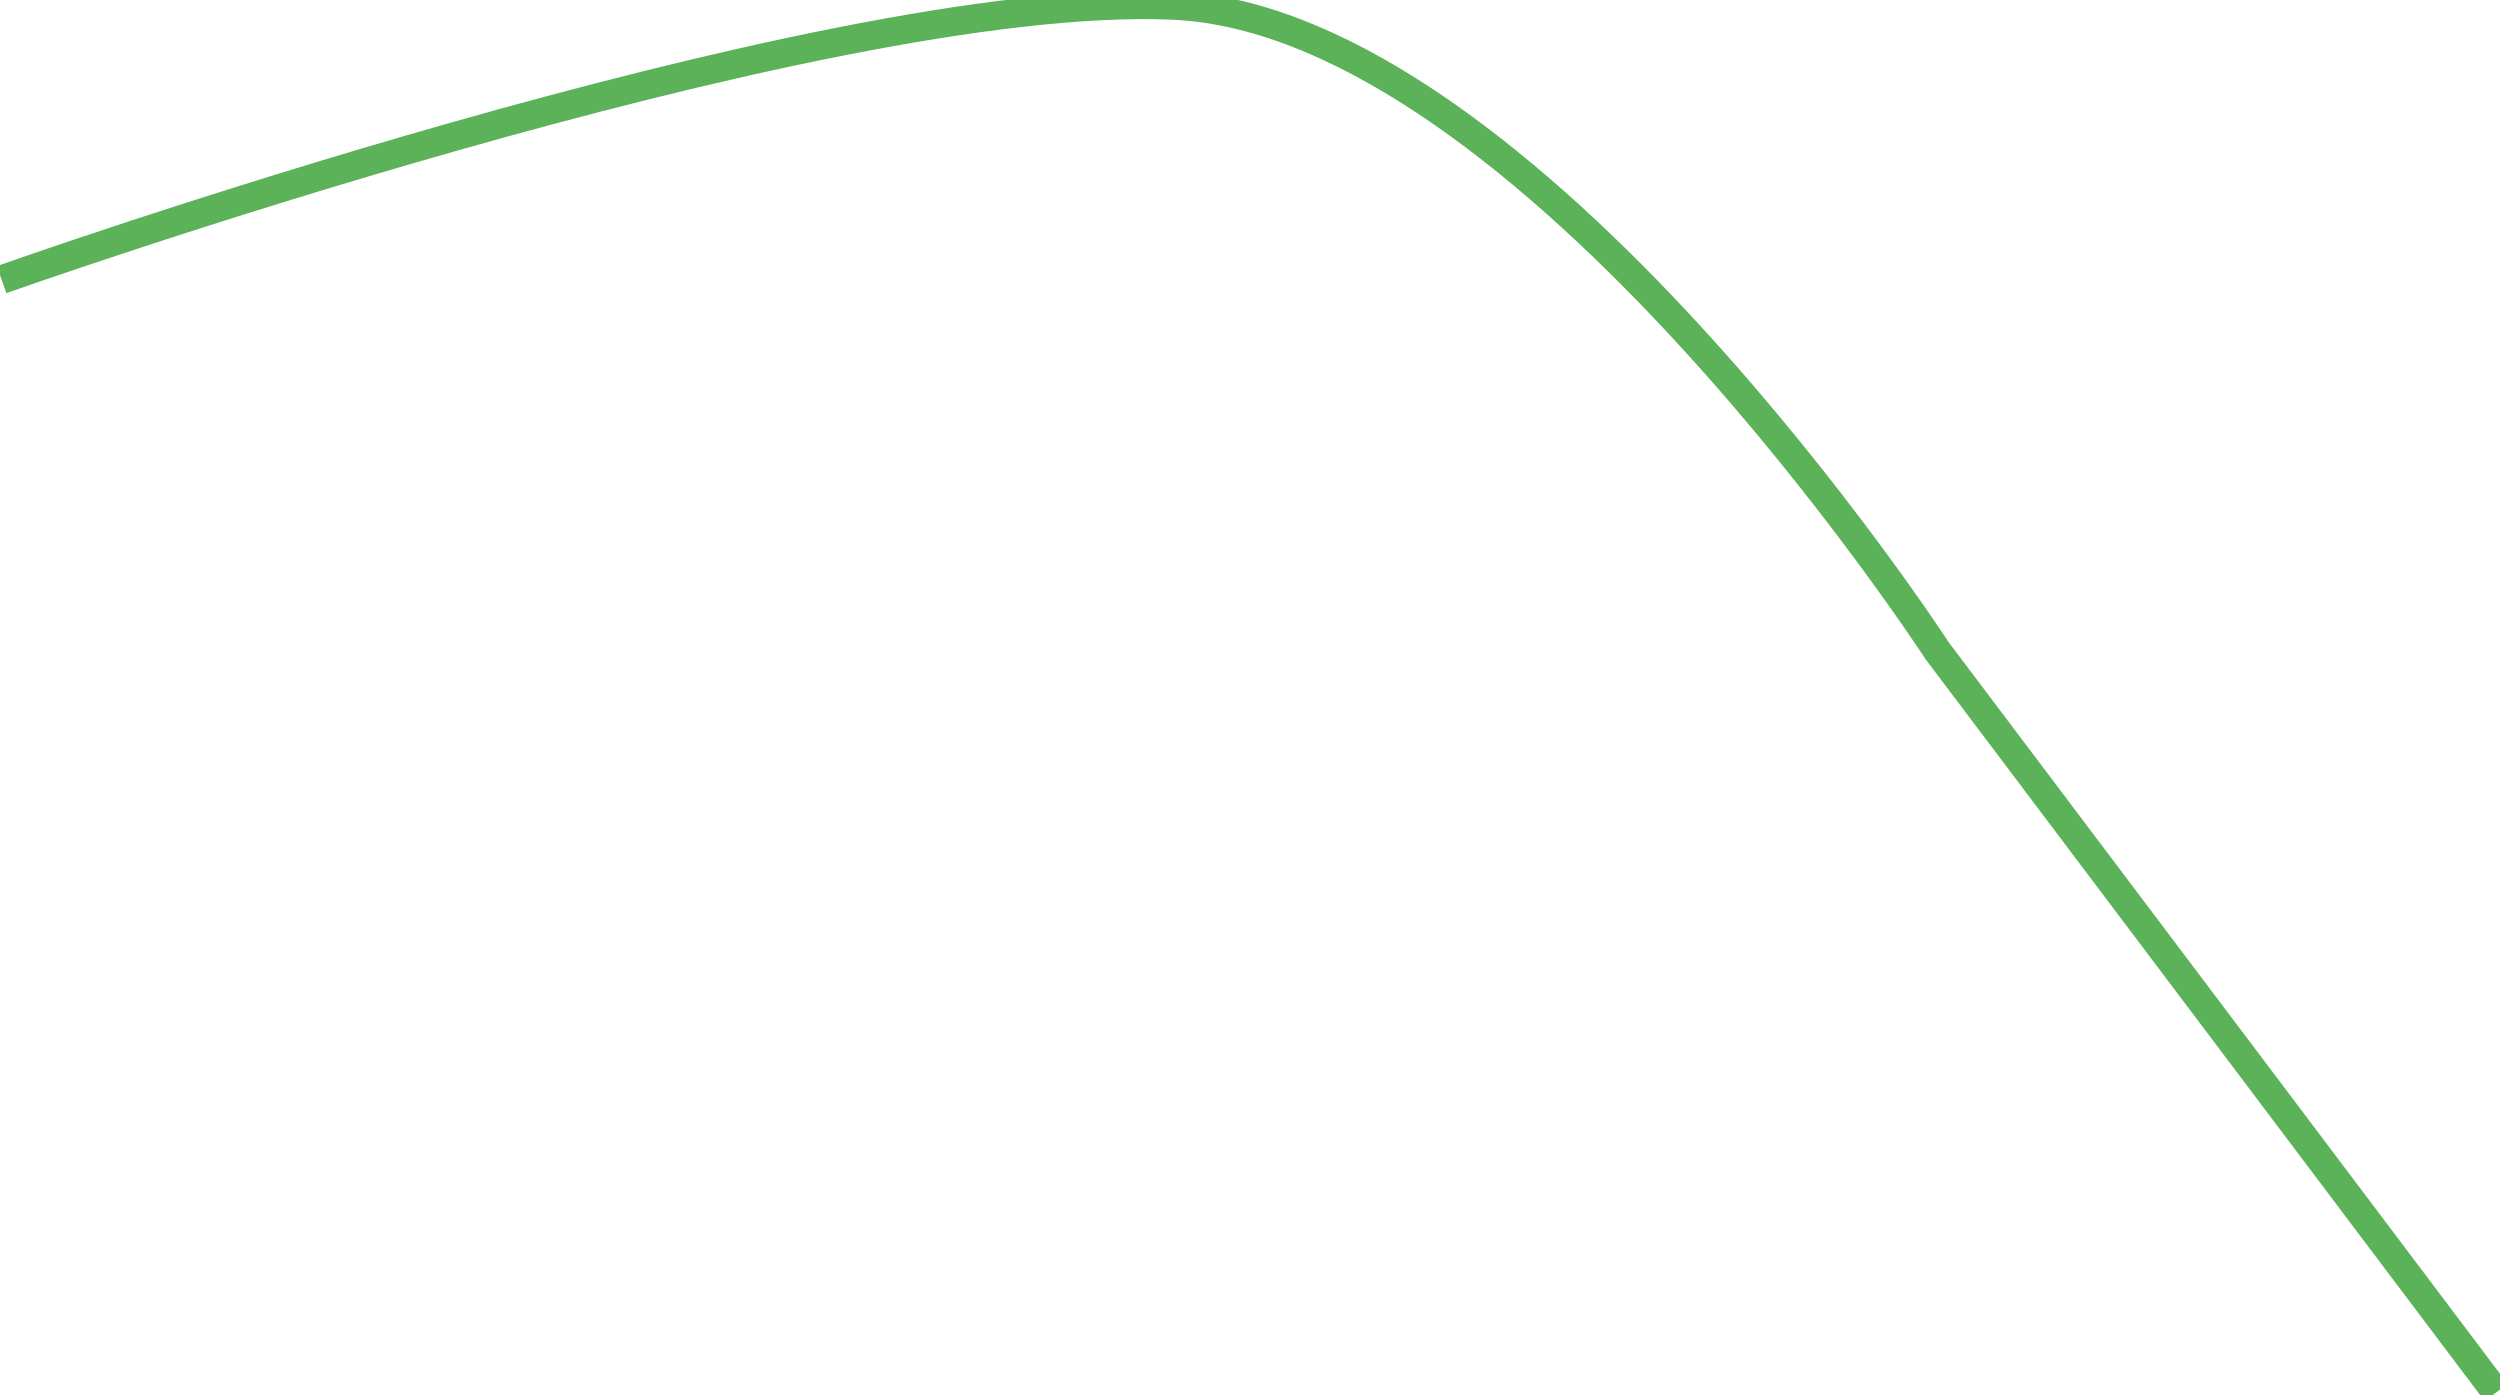 <?xml version="1.0"?>

<!-- Created with Inkscape (http://www.inkscape.org/) -->

<svg xmlns:dc="http://purl.org/dc/elements/1.1/" xmlns:cc="http://creativecommons.org/ns#" xmlns:rdf="http://www.w3.org/1999/02/22-rdf-syntax-ns#" xmlns:svg="http://www.w3.org/2000/svg" xmlns="http://www.w3.org/2000/svg" xmlns:sodipodi="http://sodipodi.sourceforge.net/DTD/sodipodi-0.dtd" xmlns:inkscape="http://www.inkscape.org/namespaces/inkscape" id="svg2" version="1.1" inkscape:version="0.91 r13725" xml:space="preserve" width="261.537" height="145.976" viewBox="0 0 261.537 145.976" sodipodi:docname="result.svg"><defs id="defs6"><clipPath clipPathUnits="userSpaceOnUse" id="clipPath3974"><path d="m 405.746,2968.12 440,0 0,80 -440,-80 z" id="path3976" inkscape:connector-curvature="0"></path></clipPath><clipPath clipPathUnits="userSpaceOnUse" id="clipPath3980"><path d="m 405.746,3048.12 0,-80 440,0 0,80 -440,0 z" id="path3982" inkscape:connector-curvature="0"></path></clipPath><clipPath clipPathUnits="userSpaceOnUse" id="clipPath3992"><path d="m 845.746,3048.12 -440,0 0,-80 440,80 z" id="path3994" inkscape:connector-curvature="0"></path></clipPath><clipPath clipPathUnits="userSpaceOnUse" id="clipPath3998"><path d="m 405.746,3048.12 0,-80 440,0 0,80 -440,0 z" id="path4000" inkscape:connector-curvature="0"></path></clipPath></defs><sodipodi:namedview pagecolor="#ffffff" bordercolor="#666666" borderopacity="1" objecttolerance="10" gridtolerance="10" guidetolerance="10" inkscape:pageopacity="0" inkscape:pageshadow="2" inkscape:window-width="1151" inkscape:window-height="654" id="namedview4" showgrid="false" fit-margin-top="0" fit-margin-left="0" fit-margin-right="0" fit-margin-bottom="0" inkscape:zoom="1.7779871" inkscape:cx="105.27062" inkscape:cy="90.476876" inkscape:window-x="139" inkscape:window-y="70" inkscape:window-maximized="0" inkscape:current-layer="g10"></sodipodi:namedview><g id="g10" inkscape:groupmode="layer" inkscape:label="ink_ext_XXXXXX" transform="matrix(1.25,0,0,-1.25,-18.005,187.767)"><path style="fill:none;fill-rule:evenodd;stroke:#5bb258;stroke-width:2.4;stroke-linecap:butt;stroke-linejoin:miter;stroke-opacity:1;stroke-miterlimit:4;stroke-dasharray:none" d="m 14.538,126.812 c 0,0 68.392,24.297 98.088,22.947 29.697,-1.35 63.892,-53.994 63.892,-53.994 0,0 44.095,-58.493 46.794,-62.093" id="path4206" inkscape:connector-curvature="0"></path></g></svg>